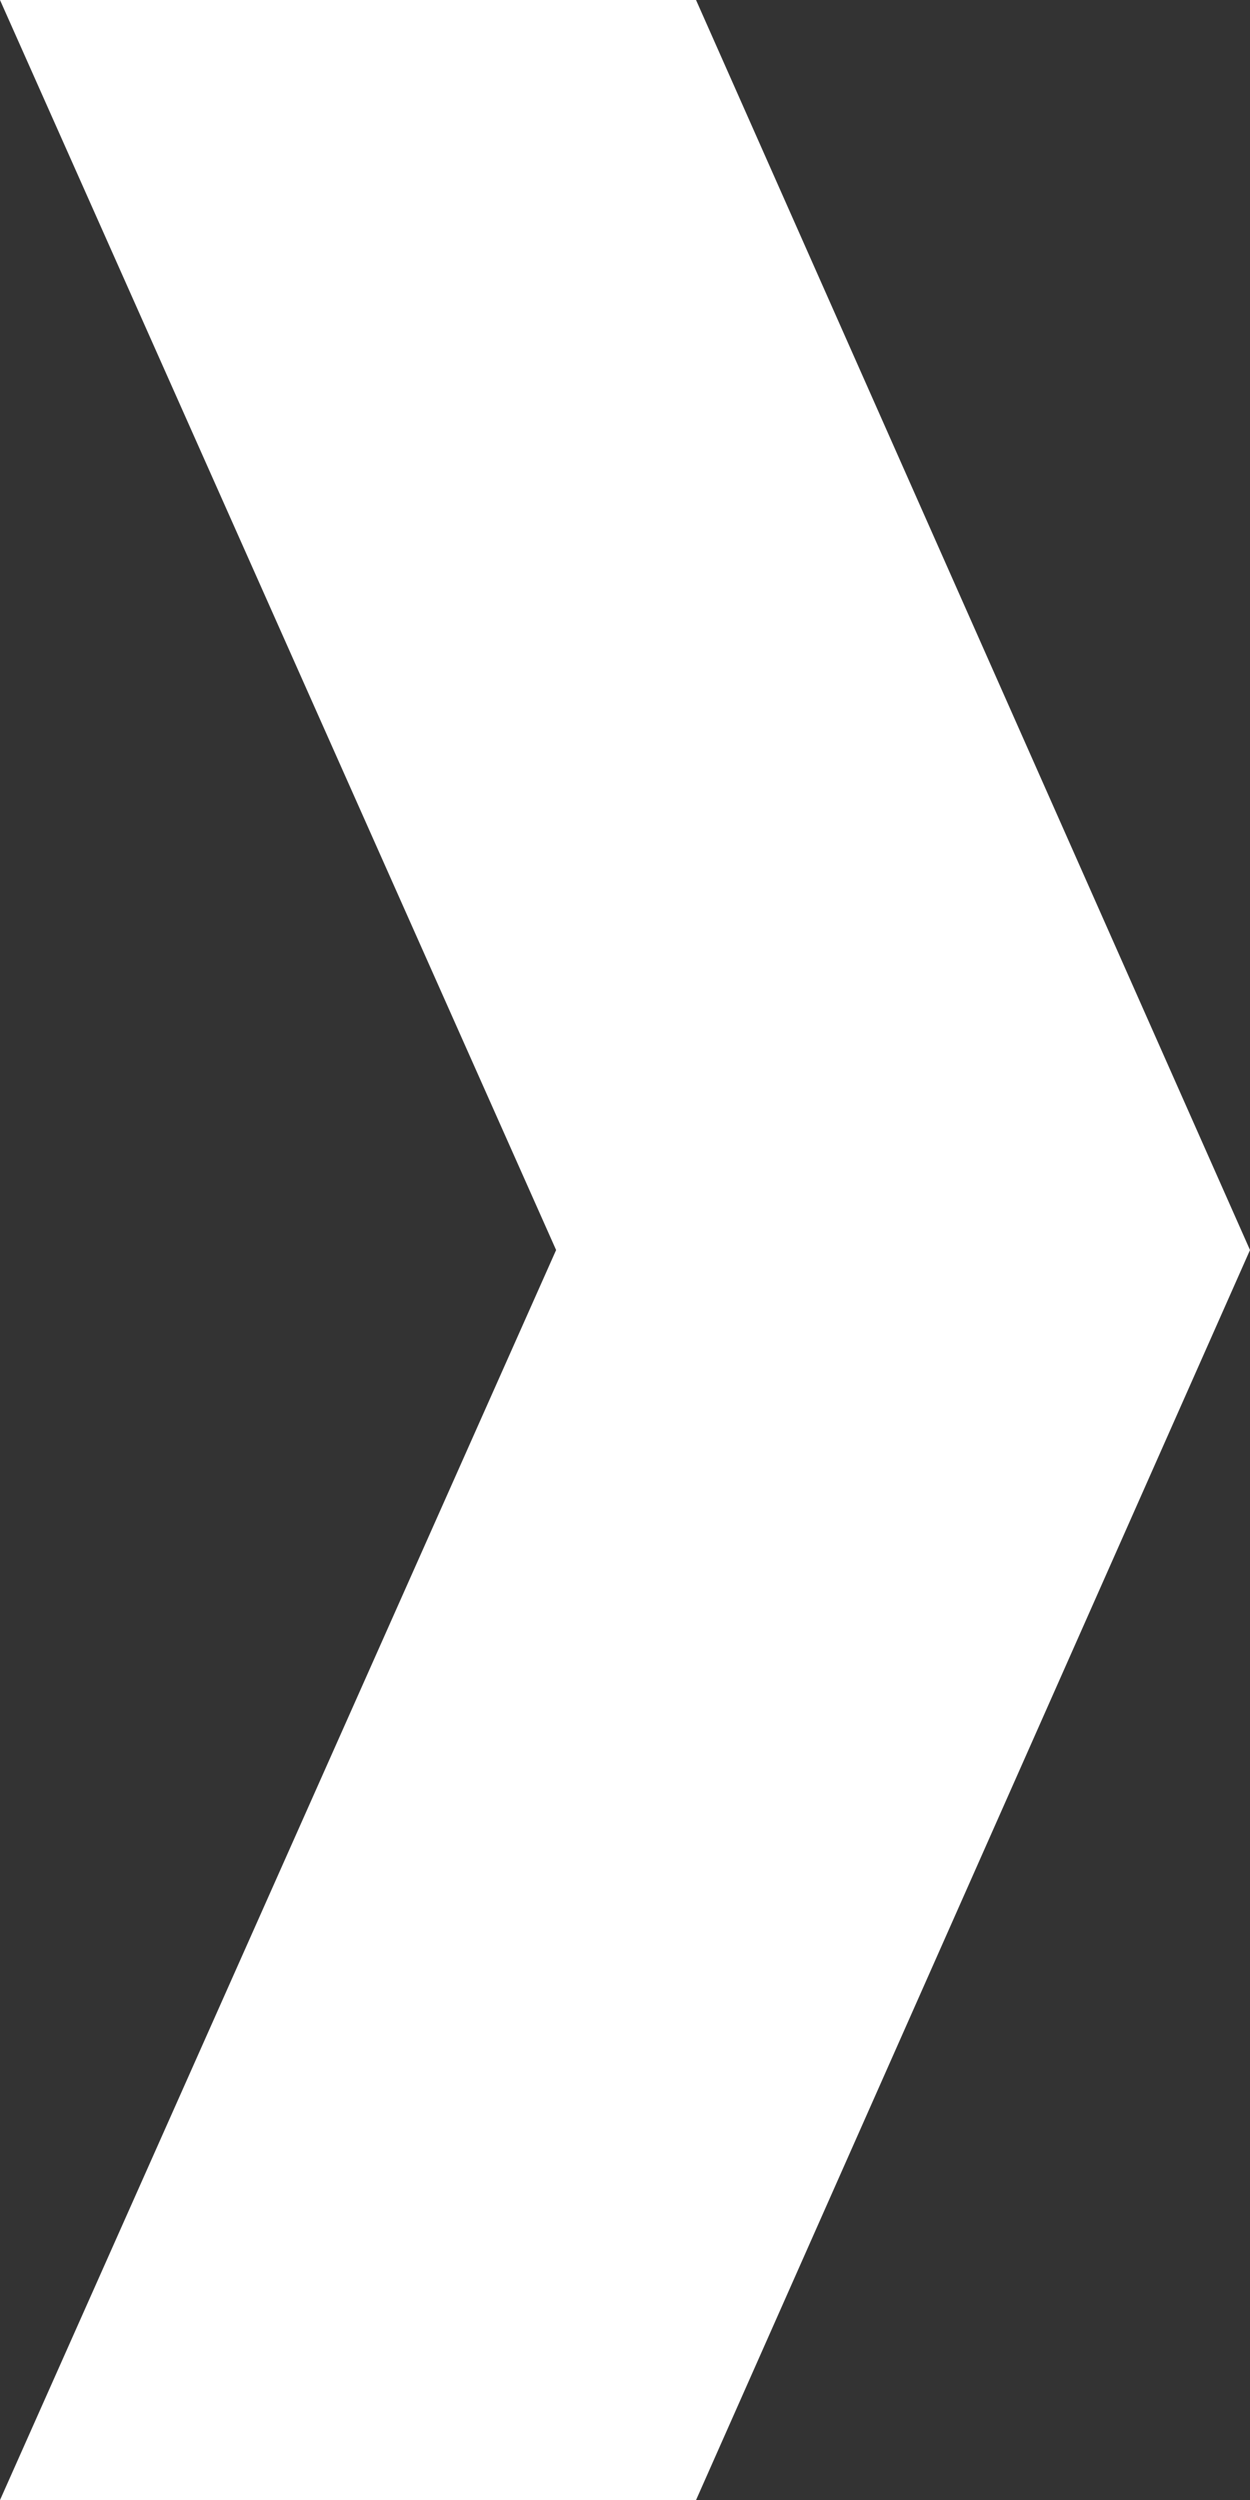 <svg xmlns="http://www.w3.org/2000/svg" width="17.51" height="35" viewBox="0 0 17.51 35">
  <rect x="0" y="0" width="17.51" height="35" fill="#333333" stroke="none"/>
  <defs>
    <style>
      .cls-1 {
        fill: #fff;
      }
    </style>
  </defs>
  <g id="レイヤー_2" data-name="レイヤー 2">
    <g id="レイヤー_1-2" data-name="レイヤー 1">
      <polygon class="cls-1" points="9.75 0 0 0 7.79 17.5 0 35 9.75 35 17.51 17.5 9.75 0"/>
    </g>
  </g>
</svg>
